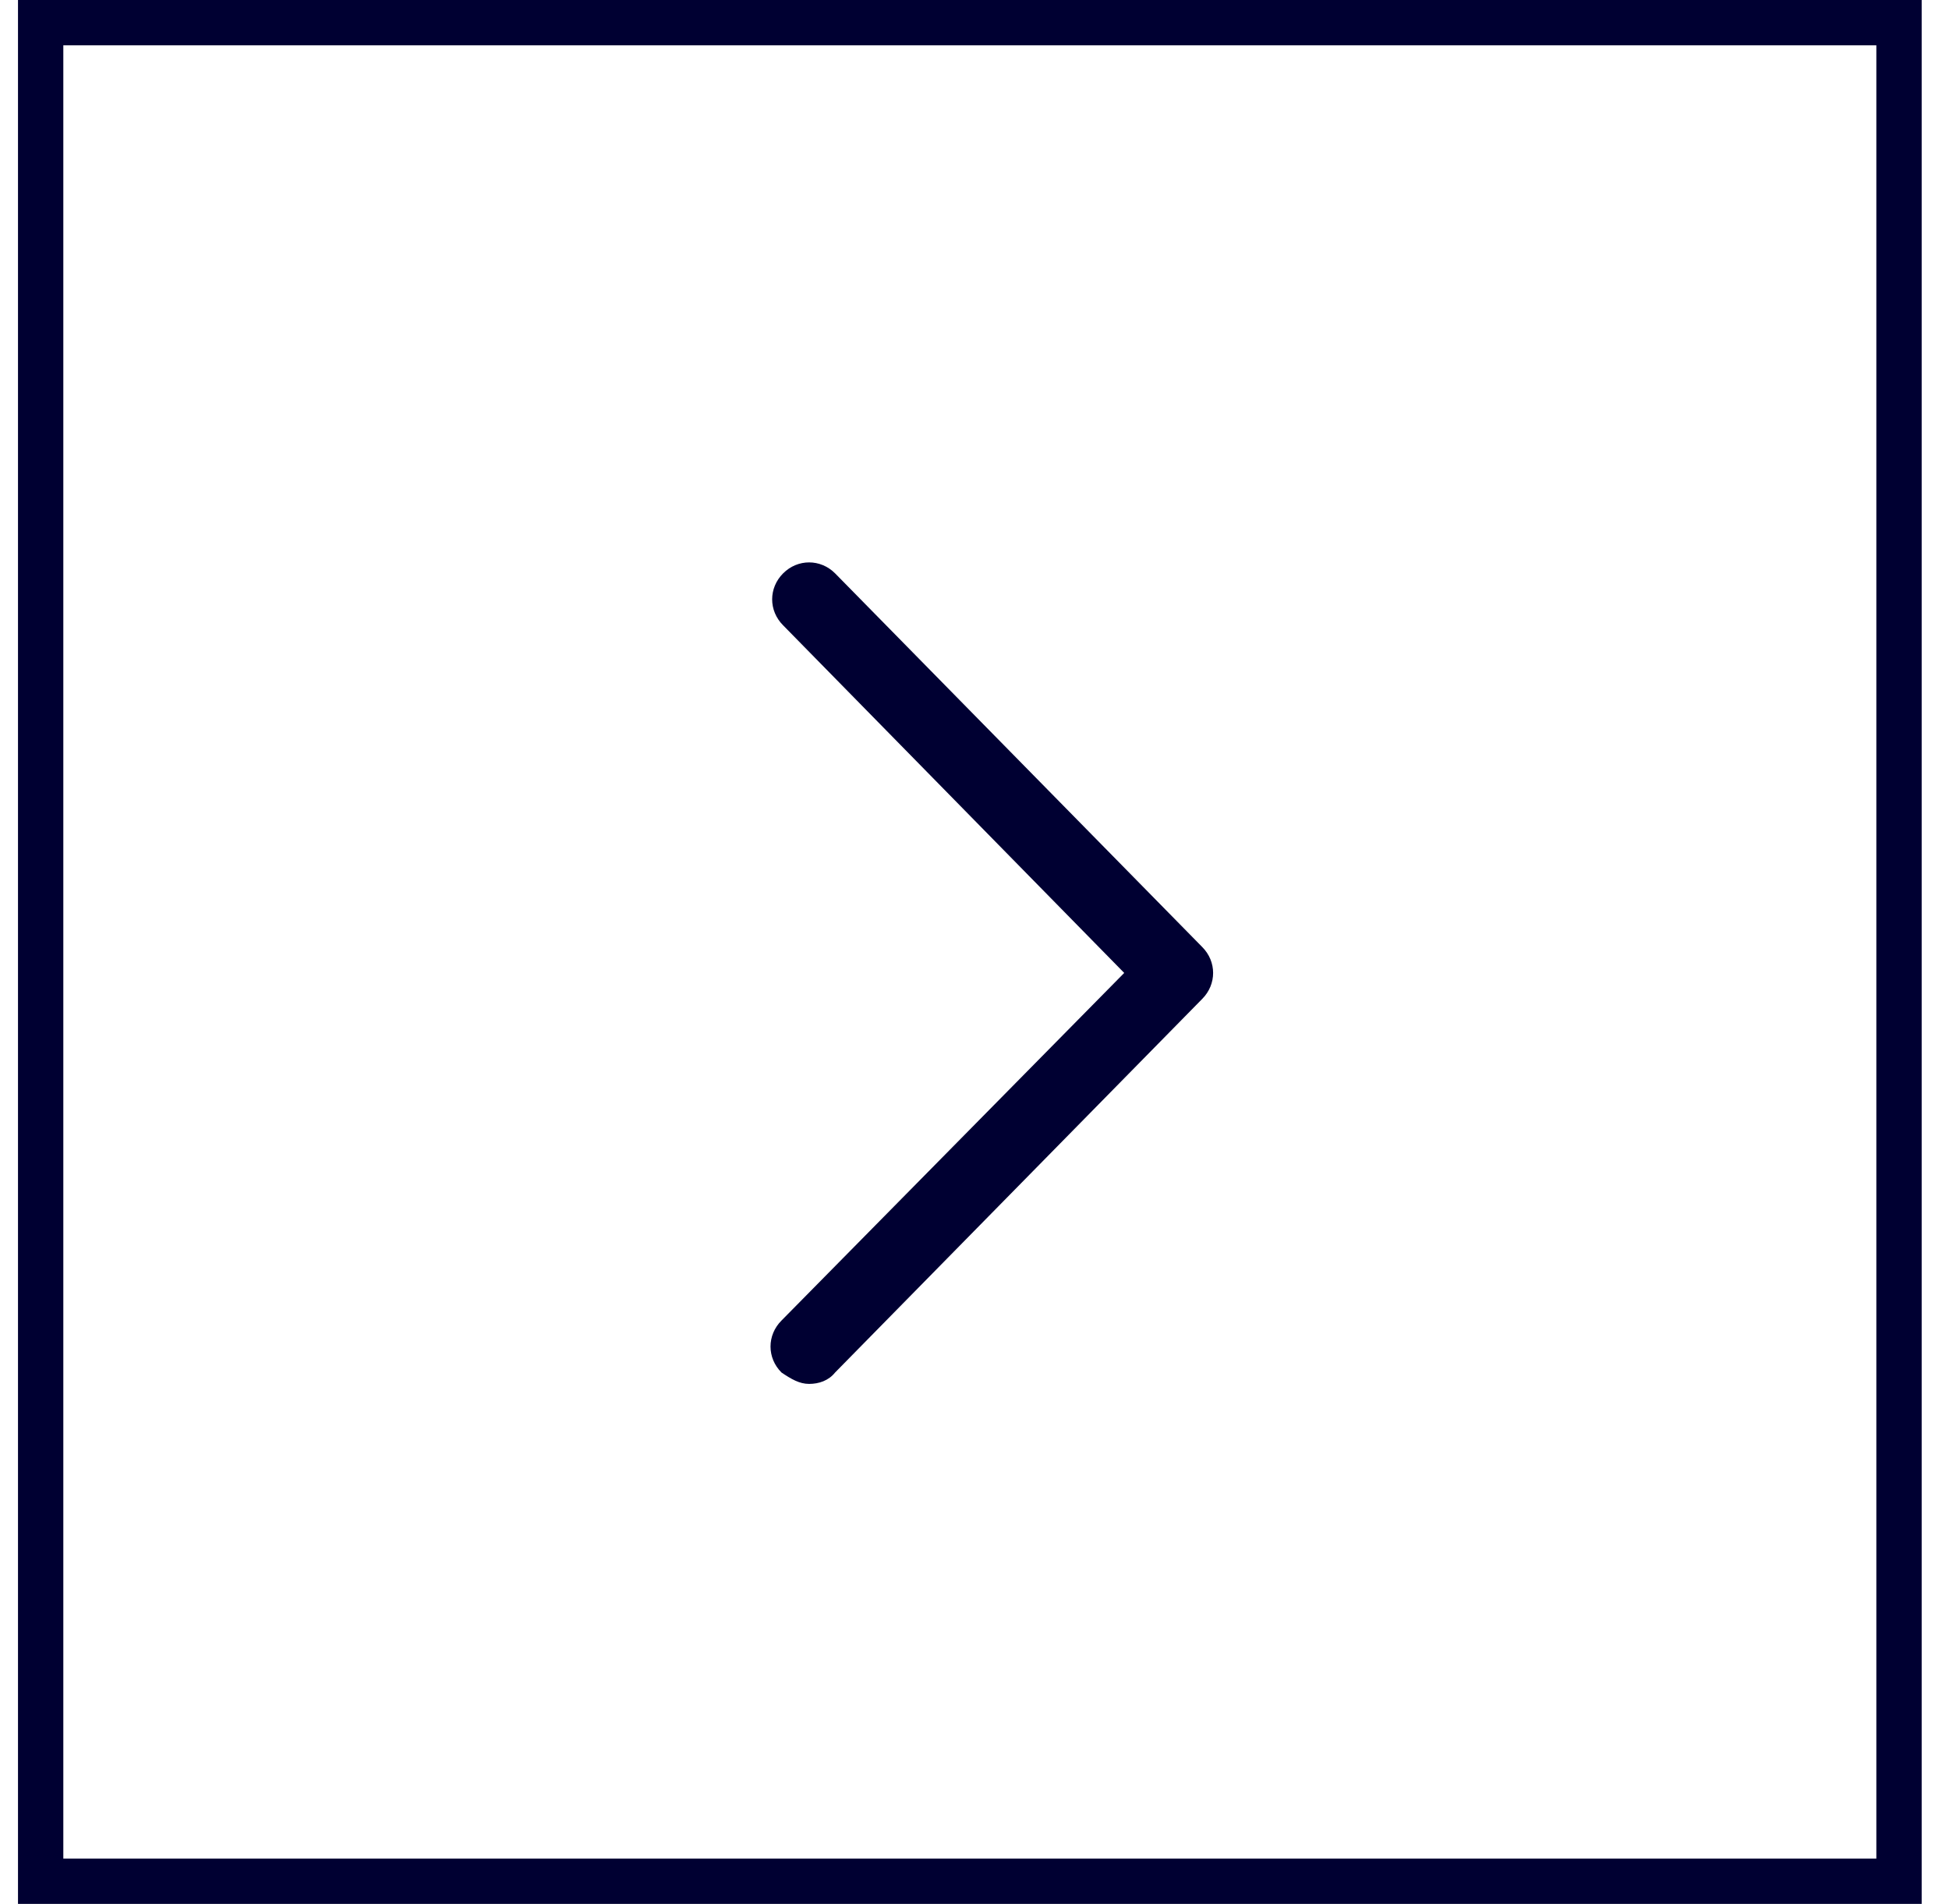 <?xml version="1.0" encoding="UTF-8"?> <svg xmlns="http://www.w3.org/2000/svg" width="43" height="42" viewBox="0 0 43 42" fill="none"><path d="M17.851 30.529C18.066 30.529 18.281 30.457 18.424 30.278L26.523 22.037C26.845 21.714 26.845 21.212 26.523 20.89L18.424 12.648C18.102 12.326 17.6 12.326 17.278 12.648C16.955 12.971 16.955 13.472 17.278 13.795L24.803 21.463L17.242 29.131C16.919 29.454 16.919 29.956 17.242 30.278C17.457 30.422 17.636 30.529 17.851 30.529Z" fill="#000032"></path><rect x="0.897" y="0.5" width="41" height="41" stroke="#000032"></rect></svg> 